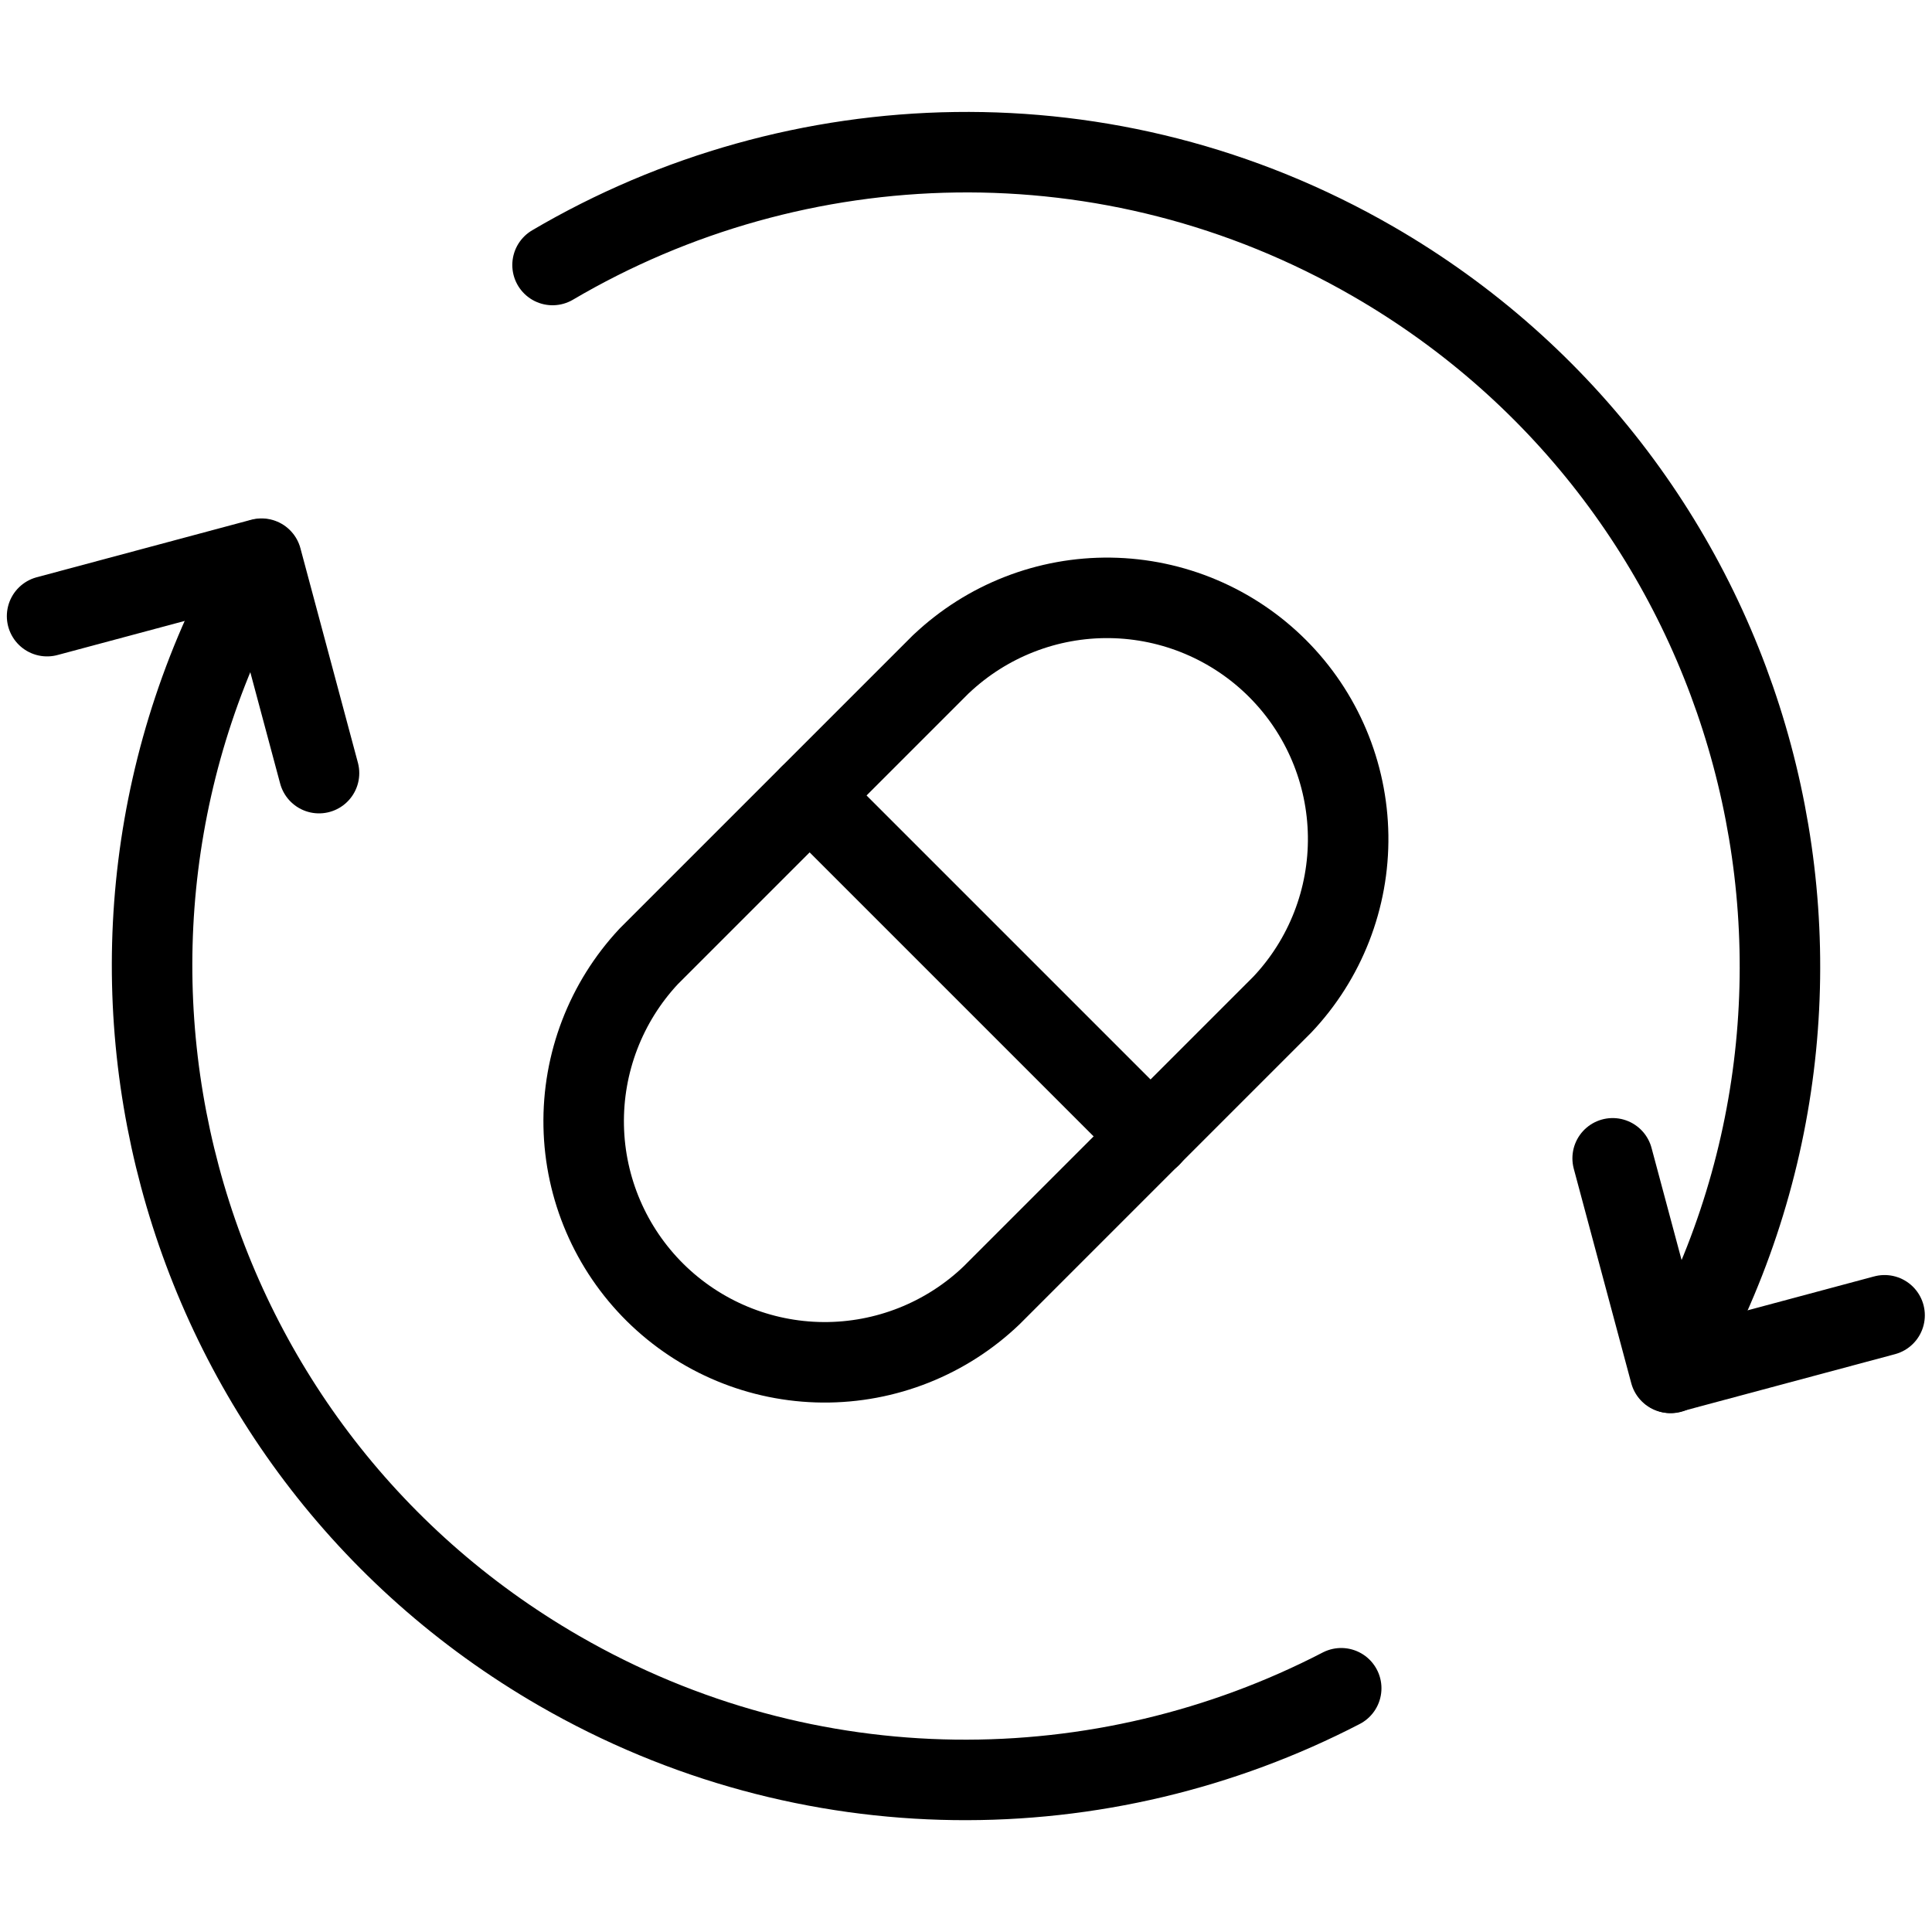 <svg xmlns="http://www.w3.org/2000/svg" fill="none" viewBox="0 0 24 24"><path stroke="#000000" stroke-linecap="round" stroke-linejoin="round" d="M11.694 8.246c0.567 -0.536 1.32 -0.83 2.1 -0.819 0.78 0.011 1.525 0.326 2.076 0.877 0.552 0.552 0.866 1.297 0.877 2.077 0.011 0.78 -0.283 1.534 -0.819 2.1l-3.61 3.61c-0.564 0.54 -1.316 0.838 -2.096 0.832 -0.78 -0.006 -1.527 -0.317 -2.082 -0.865 -0.555 -0.549 -0.874 -1.292 -0.889 -2.072 -0.015 -0.78 0.275 -1.536 0.808 -2.106l3.634 -3.634Z" stroke-width="1"></path><path stroke="#000000" stroke-linecap="round" stroke-linejoin="round" d="m10.058 9.882 4.236 4.236" stroke-width="1"></path><path stroke="#000000" stroke-linecap="round" stroke-linejoin="round" d="M20.755 17.055c2.792 -4.835 1.135 -11.018 -3.7 -13.809 -3.269 -1.887 -7.155 -1.741 -10.191 0.046M3.245 6.945C0.454 11.78 2.11 17.963 6.945 20.755c3.101 1.79 6.756 1.751 9.716 0.217" stroke-width="1"></path><path stroke="#000000" stroke-linecap="round" stroke-linejoin="round" d="m20.033 14.389 0.714 2.664 2.664 -0.714" stroke-width="1"></path><path stroke="#000000" stroke-linecap="round" stroke-linejoin="round" d="m3.963 9.604 -0.714 -2.664 -2.664 0.714" stroke-width="1"></path></svg>